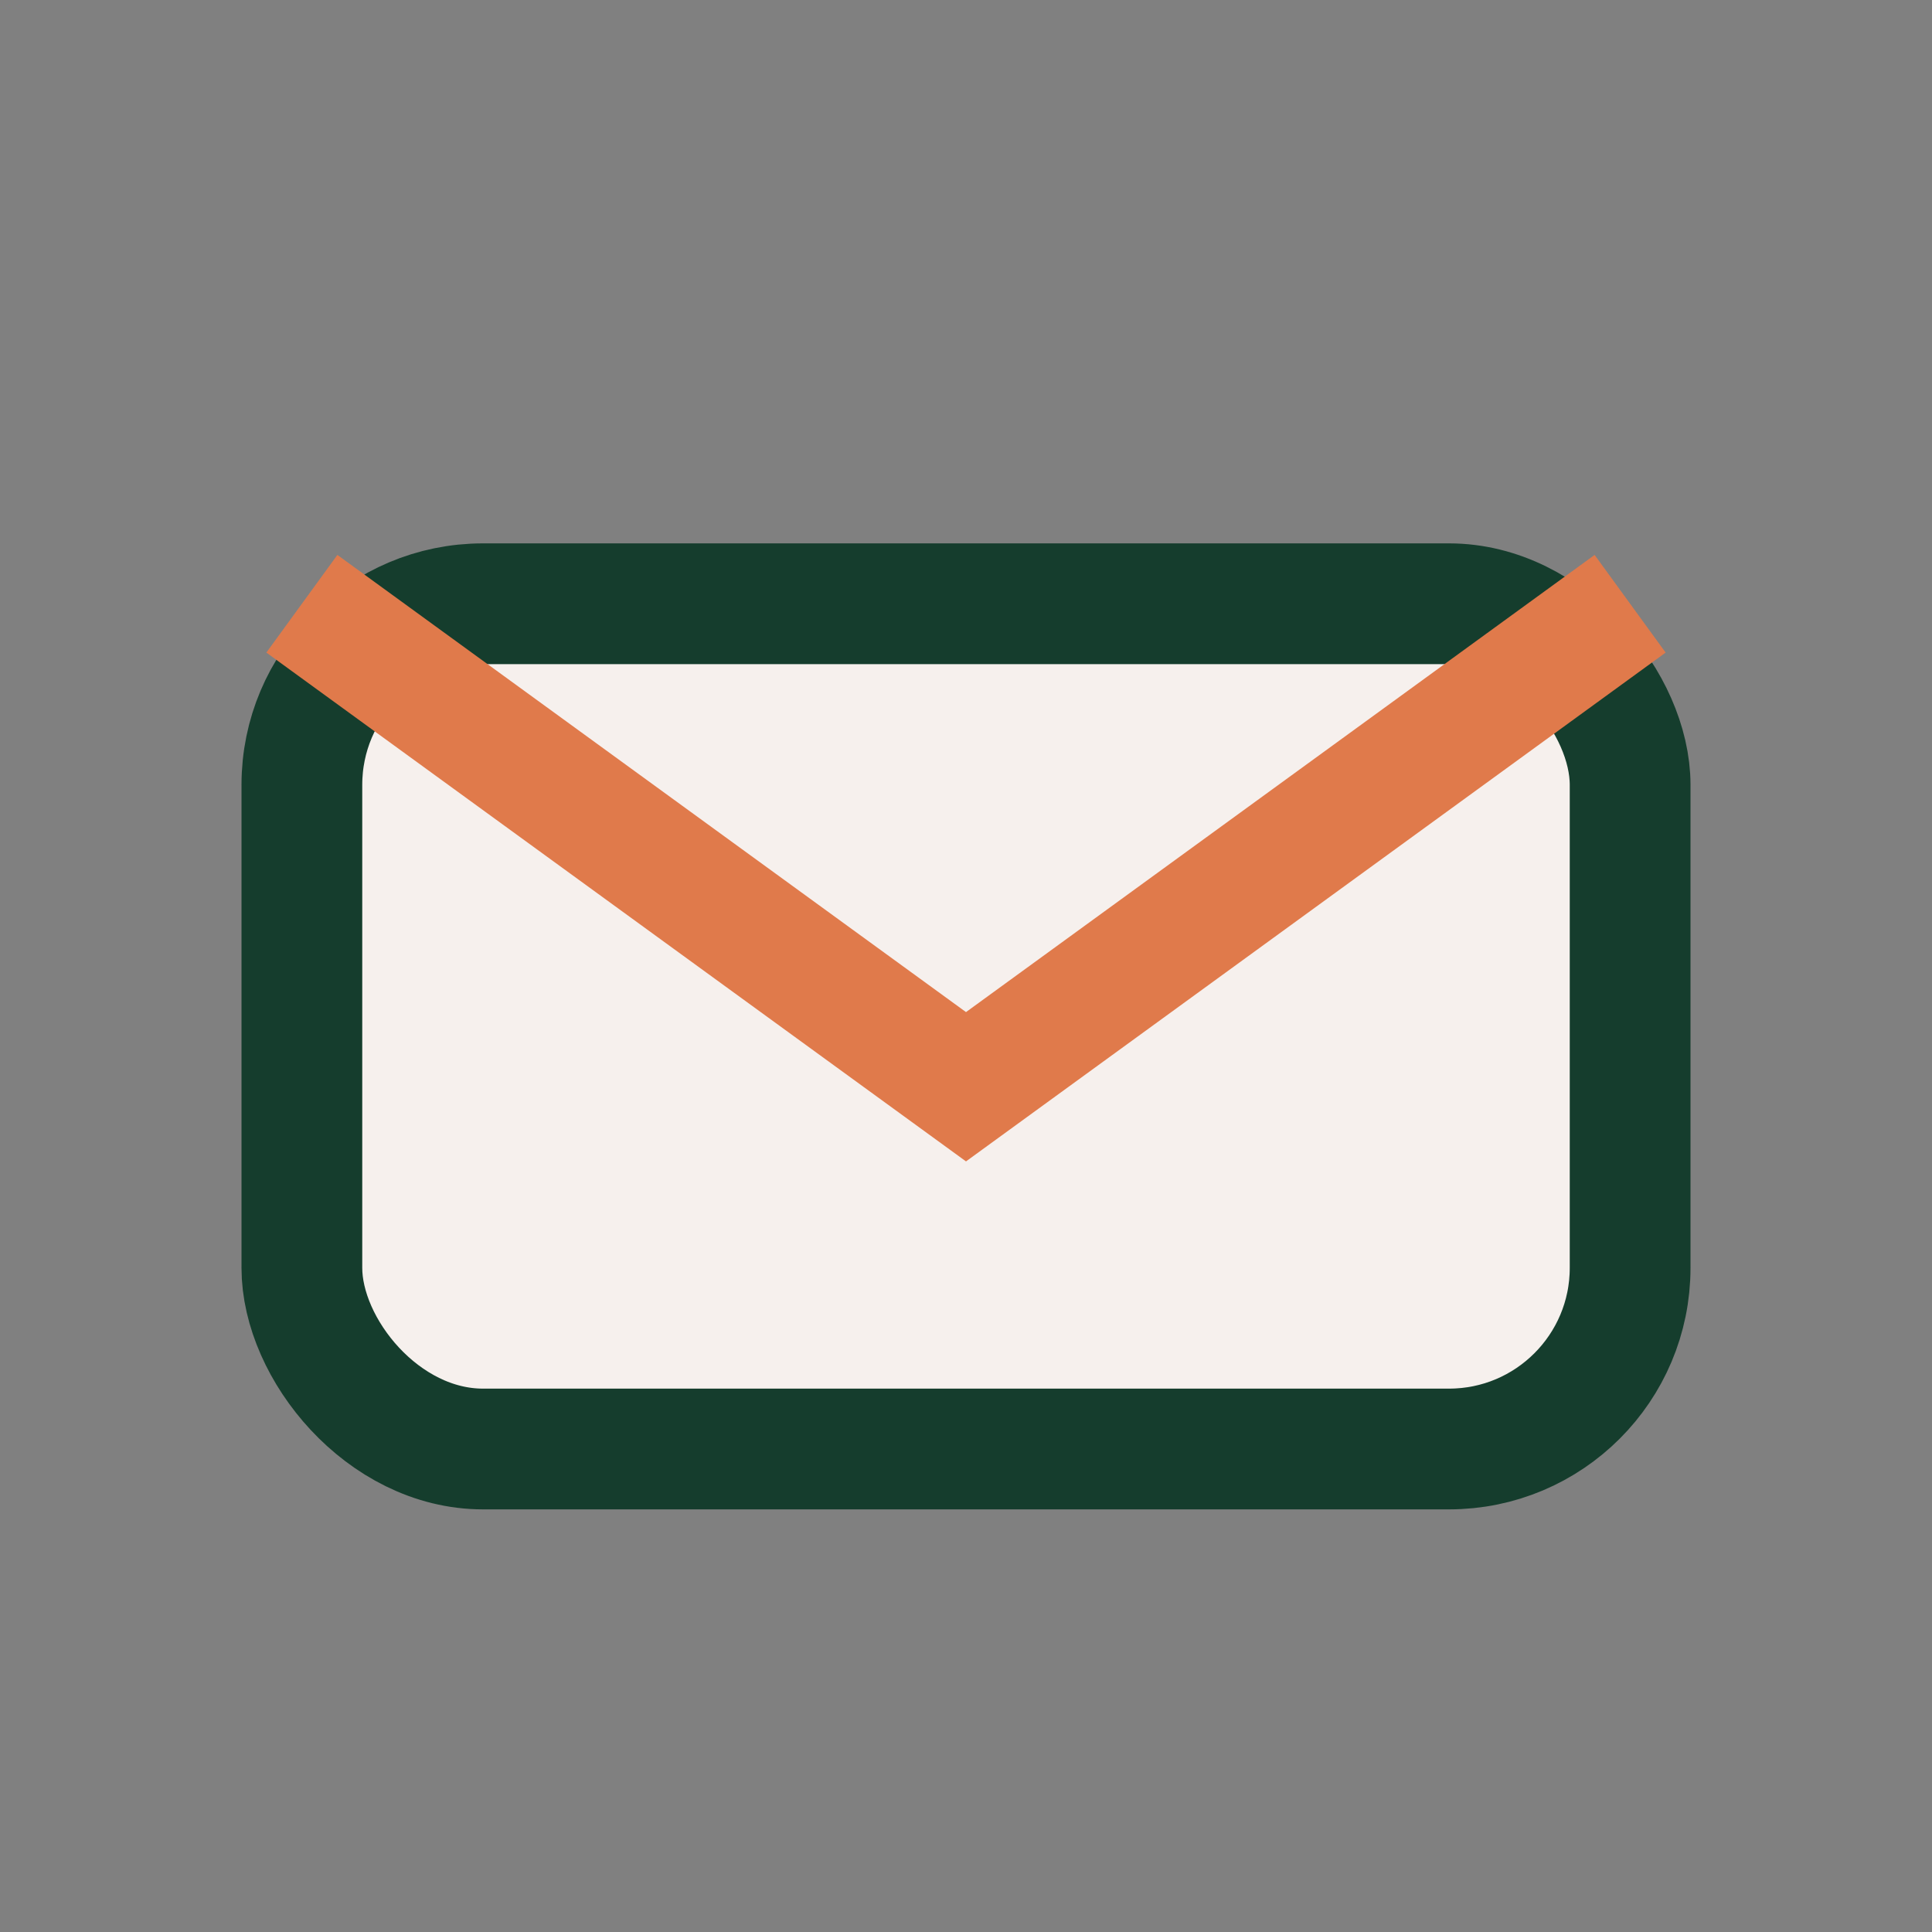 <?xml version="1.0" encoding="UTF-8"?>
<svg xmlns="http://www.w3.org/2000/svg" width="32" height="32" viewBox="0 0 32 32"><rect x="0" y="0" width="32" height="32" fill="#808080" stroke="none"/><rect x="5" y="10" width="22" height="14" rx="3" fill="#F6F0ED" stroke="#153D2D" stroke-width="2"/><path d="M5 10l11 8 11-8" stroke="#E07A4B" stroke-width="2" fill="none"/></svg>